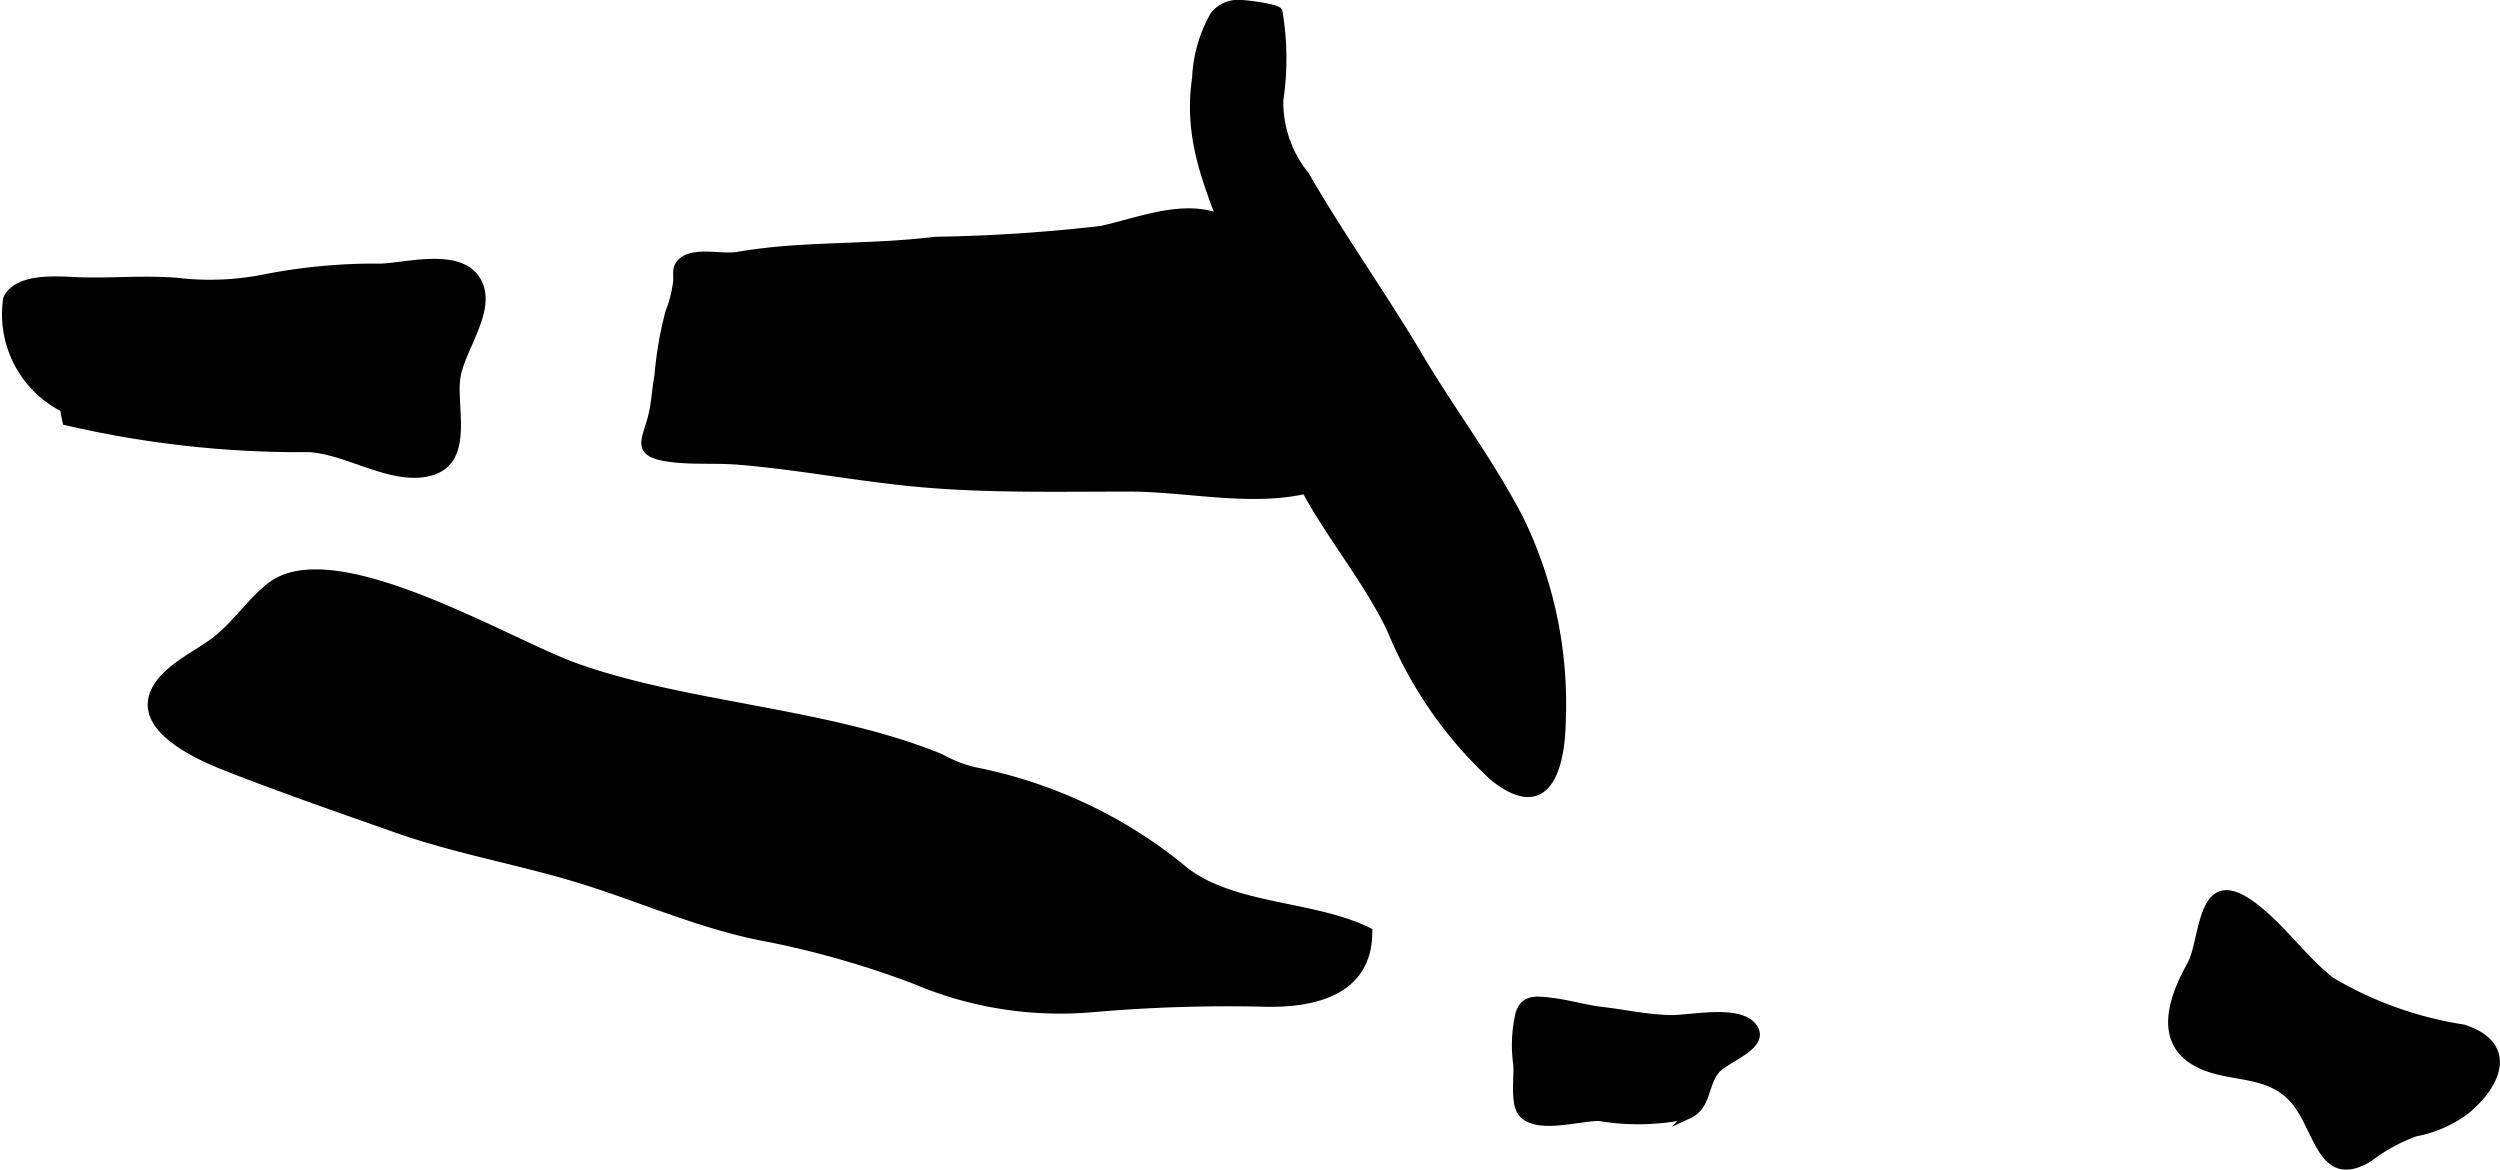 <?xml version="1.0" encoding="UTF-8"?>
<svg xmlns="http://www.w3.org/2000/svg"
     version="1.1"
     width="18.226mm"
     height="8.527mm"
     viewBox="0 0 51.664 24.172">
   <defs>
      <style type="text/css"><![CDATA[
      .a {
        stroke: #000;
        stroke-miterlimit: 10;
        stroke-width: 0.15px;
      }
    ]]></style>
   </defs>
   <path class="a"
         d="M24.71,1.617a2.869,2.869,0,0,1,.374-1.304A.635.635,0,0,1,25.649.075c.1-.001.76.08.779.164a5.783,5.783,0,0,1,.018,1.826,2.399,2.399,0,0,0,.532,1.55c.742,1.281,1.605,2.49,2.361,3.765.672,1.132,1.482,2.198,2.083,3.369a8.73,8.73,0,0,1,.861,4.155c-.019,1.034-.338,2.034-1.427,1.157a8.571,8.571,0,0,1-2.121-3.059c-.505-1.043-1.255-1.919-1.795-2.939a23.439,23.439,0,0,1-1.302-4.367C25.208,4.275,24.48,3.175,24.71,1.617Z"/>
   <path class="a"
         d="M13.462,8.632c.006-.024.01-.047.016-.072.057-.238.074-.547.121-.797a7.642,7.642,0,0,1,.226-1.312,2.502,2.502,0,0,0,.158-.614c.021-.201-.051-.325.146-.464.271-.188.795-.038,1.116-.093.386-.066.771-.108,1.163-.135.972-.065,1.95-.056,2.918-.177a34.12,34.12,0,0,0,3.439-.225c1.011-.23,2.152-.751,3.002.137.76.795.906,2.083,1.392,3.045.356.706,1.167,1.822-.012,2.162-1.169.337-2.582,0-3.782-.002-1.399-.002-2.788.033-4.183-.079-1.312-.104-2.604-.368-3.914-.476-.503-.043-1.012.011-1.512-.072C13.135,9.352,13.336,9.099,13.462,8.632Z"/>
   <path class="a"
         d="M.14,6.172c.219-.469,1.067-.384,1.478-.368.683.026,1.38-.047,2.06.015a5.808,5.808,0,0,0,1.862-.089,11.858,11.858,0,0,1,2.333-.207c.557-.022,1.655-.336,1.998.289.334.609-.376,1.424-.439,2.042-.065.645.296,1.736-.608,1.92-.777.158-1.652-.461-2.441-.505a21.333,21.333,0,0,1-5.017-.555c-.02-.09-.037-.181-.051-.272A2.177,2.177,0,0,1,.14,6.172Z"/>
   <path class="a"
         d="M5.582,12.114c1.306-1.027,4.887,1.15,6.301,1.66,2.296.826,5.228.926,7.558,1.881a2.701,2.701,0,0,0,.697.274,9.792,9.792,0,0,1,4.225,1.958c.999.899,2.729.77,3.922,1.359.006,1.244-1.112,1.508-2.14,1.485a32.146,32.146,0,0,0-3.583.114,7.667,7.667,0,0,1-3.646-.579,18.928,18.928,0,0,0-3.242-.914c-1.3-.268-2.508-.818-3.772-1.199-1.23-.37-2.489-.587-3.703-1.015-1.167-.411-2.346-.82-3.499-1.27-.593-.232-1.972-.831-1.462-1.671.266-.438.877-.692,1.265-1.007C4.896,12.868,5.182,12.428,5.582,12.114Z"/>
   <path class="a"
         d="M33.053,23.093c-.413-.011-1.327.291-1.615-.104-.154-.212-.07-.738-.09-.989a2.858,2.858,0,0,1,.045-1.046c.096-.323.337-.302.688-.256.358.045.678.146,1.039.188.471.055.923.157,1.398.167.405.008,1.369-.213,1.688.134.372.409-.53.682-.74.931-.252.305-.17.745-.573.929A4.841,4.841,0,0,1,33.053,23.093Z"/>
   <path class="a"
         d="M45.36,21.947c-.801-.468-.428-1.398-.089-2.005.284-.509.181-1.977,1.198-1.291.629.426,1.097,1.14,1.708,1.619a7.639,7.639,0,0,0,2.731.978c1.008.322.777,1.098.072,1.693a2.485,2.485,0,0,1-1.062.47,3.55,3.55,0,0,0-.947.518c-.995.607-1.048-.572-1.551-1.173C46.869,22.094,46.019,22.334,45.36,21.947Z"/>
</svg>

